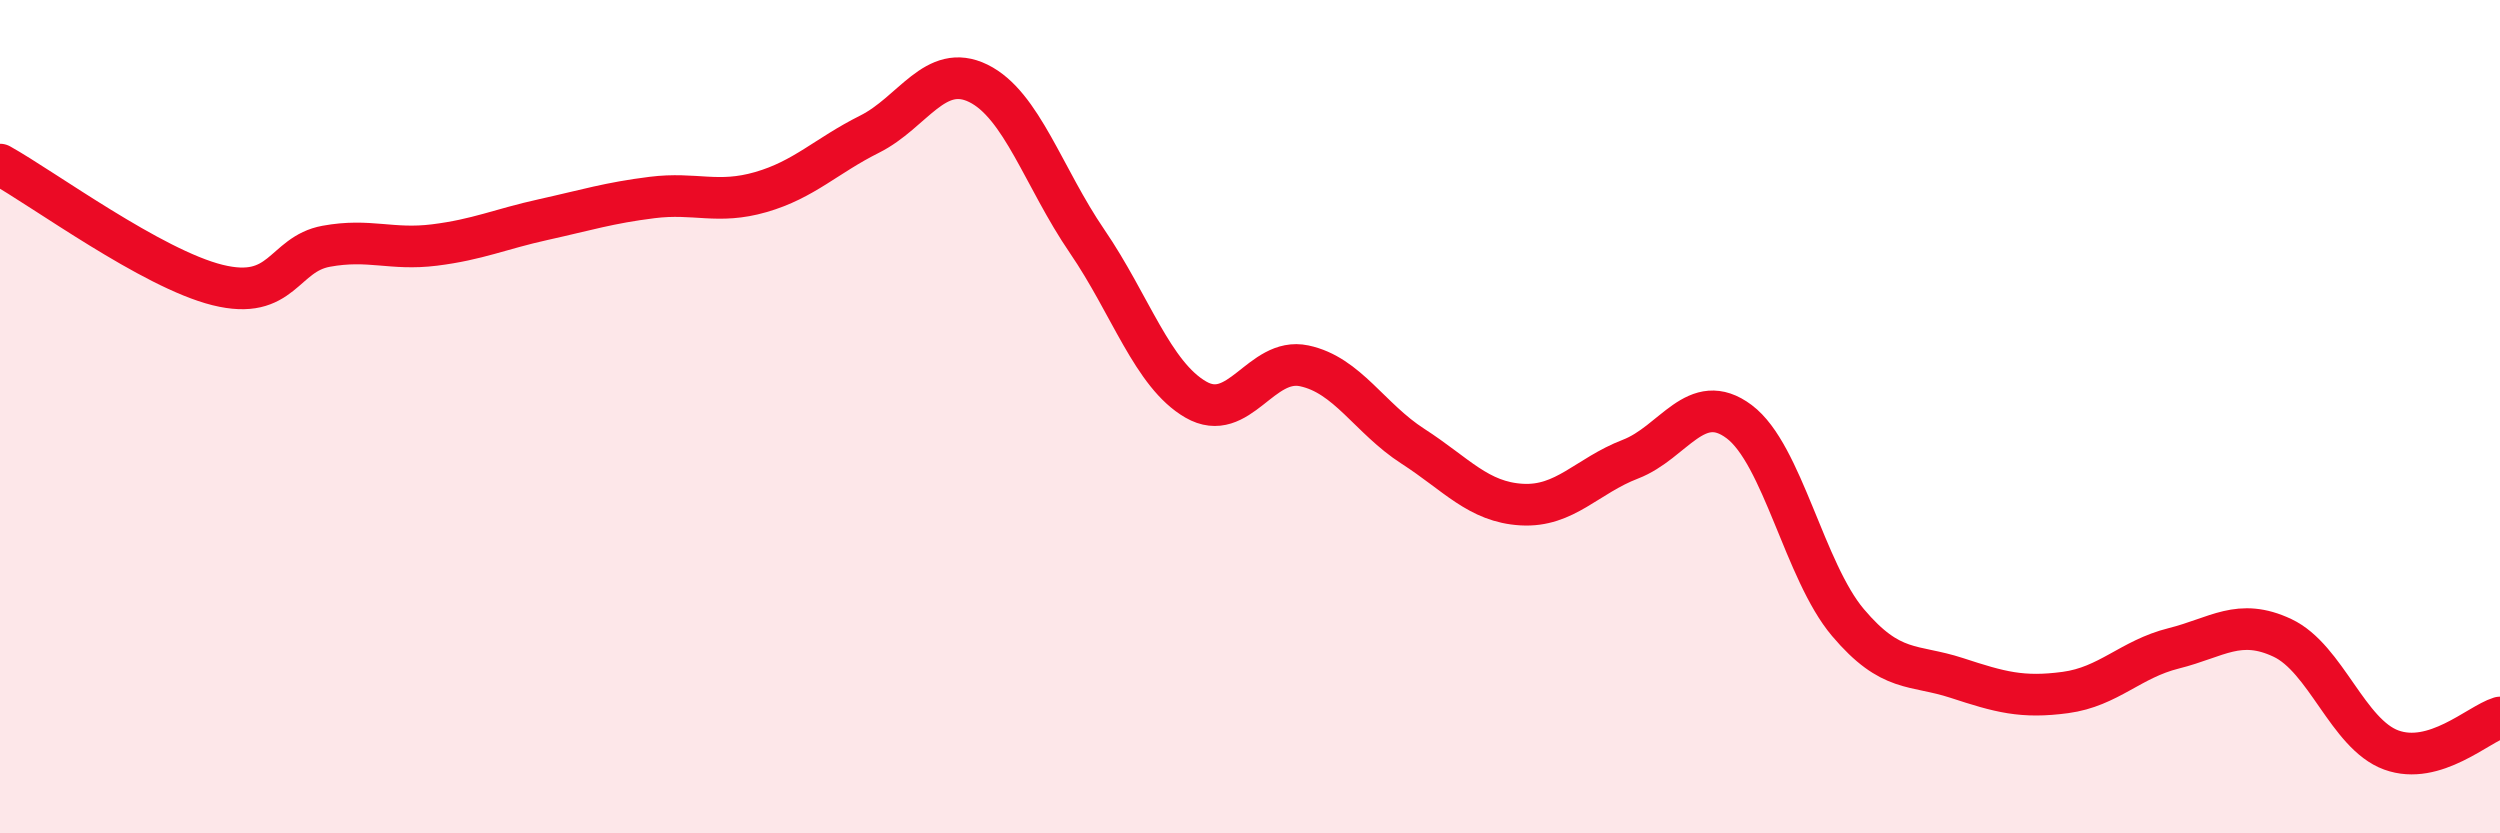 
    <svg width="60" height="20" viewBox="0 0 60 20" xmlns="http://www.w3.org/2000/svg">
      <path
        d="M 0,3.95 C 1.04,4.53 3.65,6.45 5.22,6.84 C 6.79,7.23 6.79,6.1 7.83,5.91 C 8.87,5.72 9.39,6.01 10.43,5.88 C 11.47,5.75 12,5.5 13.04,5.27 C 14.08,5.04 14.61,4.87 15.65,4.74 C 16.69,4.61 17.22,4.91 18.26,4.61 C 19.3,4.31 19.83,3.74 20.87,3.22 C 21.91,2.7 22.44,1.49 23.48,2 C 24.52,2.51 25.05,4.27 26.09,5.79 C 27.13,7.31 27.66,8.99 28.7,9.59 C 29.74,10.19 30.26,8.56 31.3,8.78 C 32.34,9 32.87,10.04 33.91,10.71 C 34.95,11.38 35.48,12.05 36.52,12.11 C 37.56,12.17 38.09,11.42 39.13,11.02 C 40.17,10.62 40.7,9.34 41.74,10.12 C 42.78,10.9 43.31,13.71 44.35,14.94 C 45.39,16.17 45.92,15.93 46.96,16.27 C 48,16.61 48.53,16.76 49.57,16.62 C 50.61,16.48 51.13,15.82 52.17,15.56 C 53.21,15.3 53.74,14.82 54.78,15.31 C 55.82,15.8 56.35,17.62 57.39,18 C 58.43,18.38 59.48,17.38 60,17.22L60 20L0 20Z"
        fill="#EB0A25"
        opacity="0.1"
        stroke-linecap="round"
        stroke-linejoin="round"
      />
      <path
        d="M 0,3.95 C 1.04,4.53 3.65,6.45 5.22,6.84 C 6.79,7.23 6.79,6.1 7.83,5.91 C 8.87,5.72 9.39,6.01 10.43,5.88 C 11.47,5.75 12,5.5 13.04,5.27 C 14.08,5.04 14.61,4.87 15.65,4.74 C 16.69,4.61 17.22,4.91 18.26,4.61 C 19.3,4.31 19.83,3.74 20.87,3.22 C 21.91,2.7 22.44,1.49 23.48,2 C 24.52,2.51 25.05,4.27 26.09,5.79 C 27.13,7.31 27.66,8.99 28.7,9.59 C 29.74,10.19 30.26,8.56 31.3,8.78 C 32.34,9 32.87,10.04 33.91,10.71 C 34.95,11.38 35.48,12.05 36.52,12.11 C 37.56,12.17 38.09,11.42 39.13,11.02 C 40.17,10.62 40.7,9.34 41.74,10.12 C 42.78,10.9 43.31,13.71 44.35,14.94 C 45.39,16.17 45.92,15.93 46.96,16.27 C 48,16.61 48.53,16.76 49.57,16.62 C 50.61,16.48 51.13,15.82 52.17,15.56 C 53.21,15.3 53.74,14.82 54.78,15.31 C 55.82,15.8 56.35,17.62 57.39,18 C 58.43,18.38 59.48,17.38 60,17.22"
        stroke="#EB0A25"
        stroke-width="1"
        fill="none"
        stroke-linecap="round"
        stroke-linejoin="round"
      />
    </svg>
  